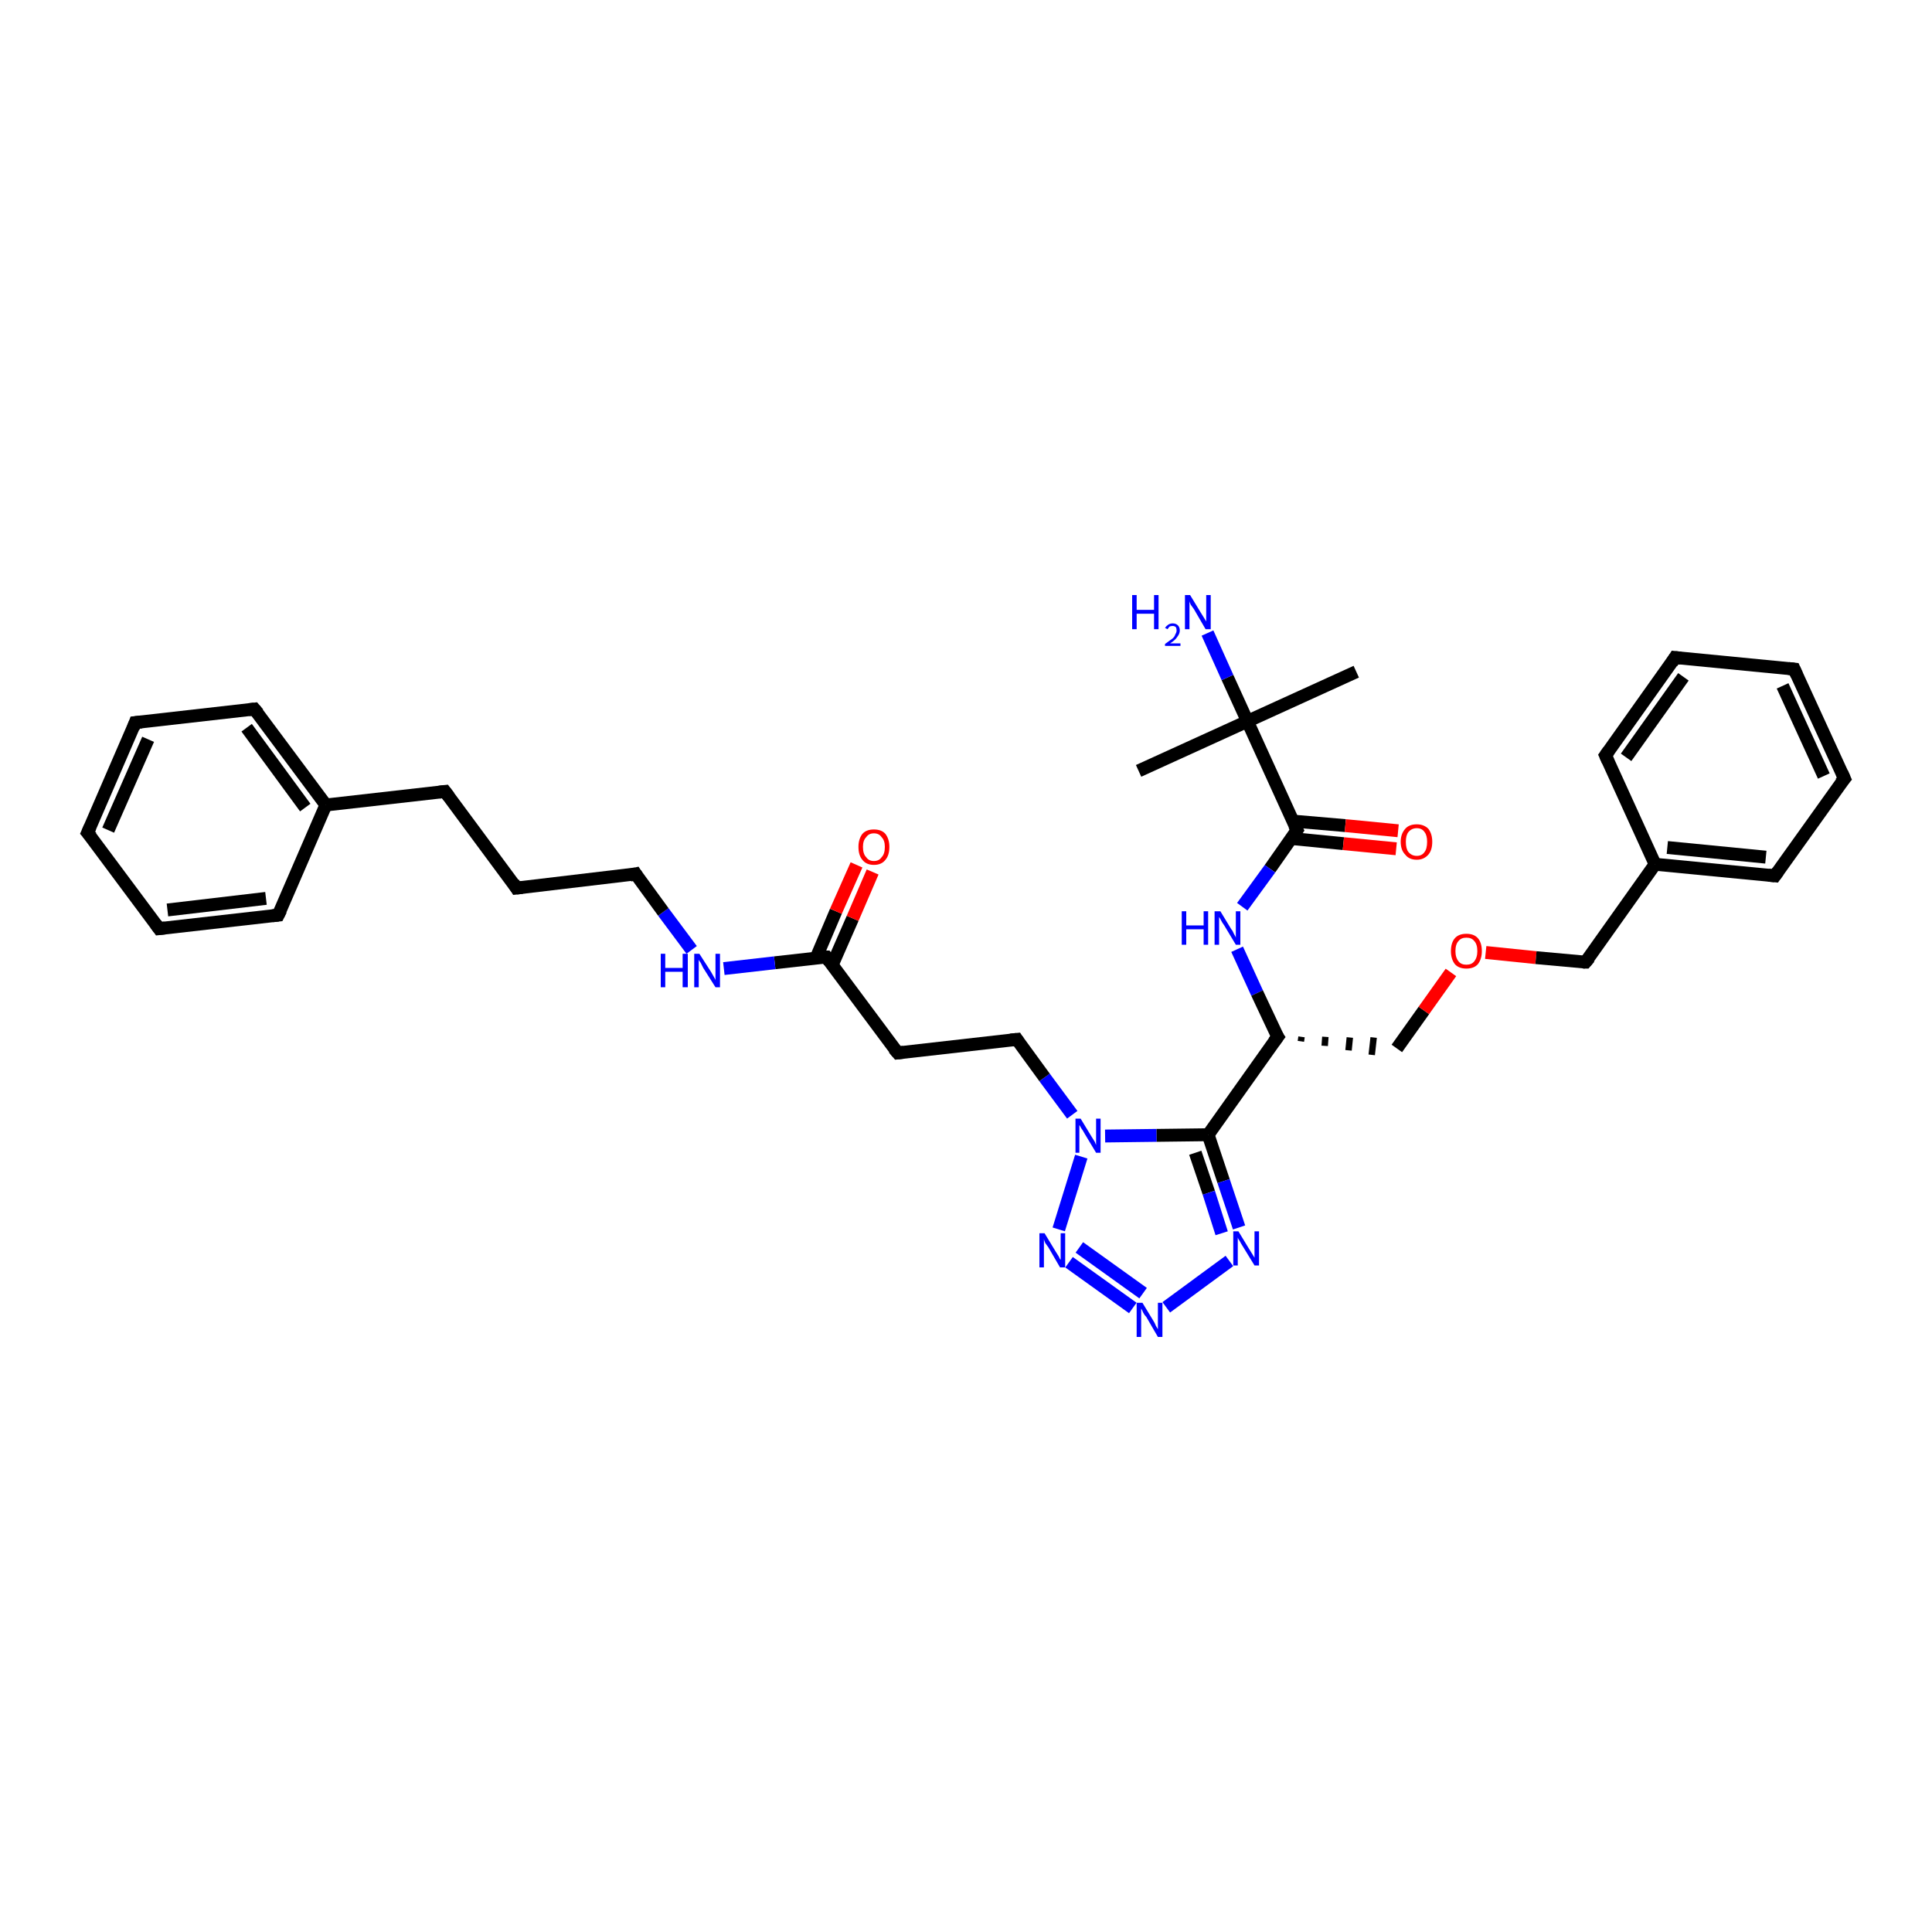 <?xml version='1.0' encoding='iso-8859-1'?>
<svg version='1.1' baseProfile='full'
              xmlns='http://www.w3.org/2000/svg'
                      xmlns:rdkit='http://www.rdkit.org/xml'
                      xmlns:xlink='http://www.w3.org/1999/xlink'
                  xml:space='preserve'
width='300px' height='300px' viewBox='0 0 300 300'>
<!-- END OF HEADER -->
<rect style='opacity:1.0;fill:#FFFFFF;stroke:none' width='300.0' height='300.0' x='0.0' y='0.0'> </rect>
<path class='bond-0 atom-0 atom-1' d='M 176.8,119.7 L 193.7,112.0' style='fill:none;fill-rule:evenodd;stroke:#000000;stroke-width:2.0px;stroke-linecap:butt;stroke-linejoin:miter;stroke-opacity:1' />
<path class='bond-1 atom-1 atom-2' d='M 193.7,112.0 L 210.6,104.3' style='fill:none;fill-rule:evenodd;stroke:#000000;stroke-width:2.0px;stroke-linecap:butt;stroke-linejoin:miter;stroke-opacity:1' />
<path class='bond-2 atom-1 atom-3' d='M 193.7,112.0 L 190.6,105.2' style='fill:none;fill-rule:evenodd;stroke:#000000;stroke-width:2.0px;stroke-linecap:butt;stroke-linejoin:miter;stroke-opacity:1' />
<path class='bond-2 atom-1 atom-3' d='M 190.6,105.2 L 187.5,98.3' style='fill:none;fill-rule:evenodd;stroke:#0000FF;stroke-width:2.0px;stroke-linecap:butt;stroke-linejoin:miter;stroke-opacity:1' />
<path class='bond-3 atom-1 atom-4' d='M 193.7,112.0 L 201.4,128.9' style='fill:none;fill-rule:evenodd;stroke:#000000;stroke-width:2.0px;stroke-linecap:butt;stroke-linejoin:miter;stroke-opacity:1' />
<path class='bond-4 atom-4 atom-5' d='M 200.5,130.2 L 208.6,131.0' style='fill:none;fill-rule:evenodd;stroke:#000000;stroke-width:2.0px;stroke-linecap:butt;stroke-linejoin:miter;stroke-opacity:1' />
<path class='bond-4 atom-4 atom-5' d='M 208.6,131.0 L 216.8,131.8' style='fill:none;fill-rule:evenodd;stroke:#FF0000;stroke-width:2.0px;stroke-linecap:butt;stroke-linejoin:miter;stroke-opacity:1' />
<path class='bond-4 atom-4 atom-5' d='M 200.8,127.5 L 208.9,128.2' style='fill:none;fill-rule:evenodd;stroke:#000000;stroke-width:2.0px;stroke-linecap:butt;stroke-linejoin:miter;stroke-opacity:1' />
<path class='bond-4 atom-4 atom-5' d='M 208.9,128.2 L 217.1,129.0' style='fill:none;fill-rule:evenodd;stroke:#FF0000;stroke-width:2.0px;stroke-linecap:butt;stroke-linejoin:miter;stroke-opacity:1' />
<path class='bond-5 atom-4 atom-6' d='M 201.4,128.9 L 197.2,134.9' style='fill:none;fill-rule:evenodd;stroke:#000000;stroke-width:2.0px;stroke-linecap:butt;stroke-linejoin:miter;stroke-opacity:1' />
<path class='bond-5 atom-4 atom-6' d='M 197.2,134.9 L 192.9,140.8' style='fill:none;fill-rule:evenodd;stroke:#0000FF;stroke-width:2.0px;stroke-linecap:butt;stroke-linejoin:miter;stroke-opacity:1' />
<path class='bond-6 atom-6 atom-7' d='M 192.1,147.4 L 195.2,154.2' style='fill:none;fill-rule:evenodd;stroke:#0000FF;stroke-width:2.0px;stroke-linecap:butt;stroke-linejoin:miter;stroke-opacity:1' />
<path class='bond-6 atom-6 atom-7' d='M 195.2,154.2 L 198.4,161.0' style='fill:none;fill-rule:evenodd;stroke:#000000;stroke-width:2.0px;stroke-linecap:butt;stroke-linejoin:miter;stroke-opacity:1' />
<path class='bond-7 atom-7 atom-8' d='M 202.0,161.7 L 202.1,161.0' style='fill:none;fill-rule:evenodd;stroke:#000000;stroke-width:1.0px;stroke-linecap:butt;stroke-linejoin:miter;stroke-opacity:1' />
<path class='bond-7 atom-7 atom-8' d='M 205.7,162.4 L 205.8,161.0' style='fill:none;fill-rule:evenodd;stroke:#000000;stroke-width:1.0px;stroke-linecap:butt;stroke-linejoin:miter;stroke-opacity:1' />
<path class='bond-7 atom-7 atom-8' d='M 209.4,163.1 L 209.6,161.1' style='fill:none;fill-rule:evenodd;stroke:#000000;stroke-width:1.0px;stroke-linecap:butt;stroke-linejoin:miter;stroke-opacity:1' />
<path class='bond-7 atom-7 atom-8' d='M 213.0,163.8 L 213.3,161.1' style='fill:none;fill-rule:evenodd;stroke:#000000;stroke-width:1.0px;stroke-linecap:butt;stroke-linejoin:miter;stroke-opacity:1' />
<path class='bond-8 atom-8 atom-9' d='M 216.9,162.8 L 221.1,156.9' style='fill:none;fill-rule:evenodd;stroke:#000000;stroke-width:2.0px;stroke-linecap:butt;stroke-linejoin:miter;stroke-opacity:1' />
<path class='bond-8 atom-8 atom-9' d='M 221.1,156.9 L 225.3,151.0' style='fill:none;fill-rule:evenodd;stroke:#FF0000;stroke-width:2.0px;stroke-linecap:butt;stroke-linejoin:miter;stroke-opacity:1' />
<path class='bond-9 atom-9 atom-10' d='M 230.7,147.9 L 238.5,148.7' style='fill:none;fill-rule:evenodd;stroke:#FF0000;stroke-width:2.0px;stroke-linecap:butt;stroke-linejoin:miter;stroke-opacity:1' />
<path class='bond-9 atom-9 atom-10' d='M 238.5,148.7 L 246.2,149.4' style='fill:none;fill-rule:evenodd;stroke:#000000;stroke-width:2.0px;stroke-linecap:butt;stroke-linejoin:miter;stroke-opacity:1' />
<path class='bond-10 atom-10 atom-11' d='M 246.2,149.4 L 257.0,134.2' style='fill:none;fill-rule:evenodd;stroke:#000000;stroke-width:2.0px;stroke-linecap:butt;stroke-linejoin:miter;stroke-opacity:1' />
<path class='bond-11 atom-11 atom-12' d='M 257.0,134.2 L 275.6,136.0' style='fill:none;fill-rule:evenodd;stroke:#000000;stroke-width:2.0px;stroke-linecap:butt;stroke-linejoin:miter;stroke-opacity:1' />
<path class='bond-11 atom-11 atom-12' d='M 258.9,131.6 L 274.2,133.1' style='fill:none;fill-rule:evenodd;stroke:#000000;stroke-width:2.0px;stroke-linecap:butt;stroke-linejoin:miter;stroke-opacity:1' />
<path class='bond-12 atom-12 atom-13' d='M 275.6,136.0 L 286.4,120.9' style='fill:none;fill-rule:evenodd;stroke:#000000;stroke-width:2.0px;stroke-linecap:butt;stroke-linejoin:miter;stroke-opacity:1' />
<path class='bond-13 atom-13 atom-14' d='M 286.4,120.9 L 278.6,103.9' style='fill:none;fill-rule:evenodd;stroke:#000000;stroke-width:2.0px;stroke-linecap:butt;stroke-linejoin:miter;stroke-opacity:1' />
<path class='bond-13 atom-13 atom-14' d='M 283.2,120.5 L 276.8,106.5' style='fill:none;fill-rule:evenodd;stroke:#000000;stroke-width:2.0px;stroke-linecap:butt;stroke-linejoin:miter;stroke-opacity:1' />
<path class='bond-14 atom-14 atom-15' d='M 278.6,103.9 L 260.1,102.1' style='fill:none;fill-rule:evenodd;stroke:#000000;stroke-width:2.0px;stroke-linecap:butt;stroke-linejoin:miter;stroke-opacity:1' />
<path class='bond-15 atom-15 atom-16' d='M 260.1,102.1 L 249.3,117.3' style='fill:none;fill-rule:evenodd;stroke:#000000;stroke-width:2.0px;stroke-linecap:butt;stroke-linejoin:miter;stroke-opacity:1' />
<path class='bond-15 atom-15 atom-16' d='M 261.4,105.1 L 252.5,117.6' style='fill:none;fill-rule:evenodd;stroke:#000000;stroke-width:2.0px;stroke-linecap:butt;stroke-linejoin:miter;stroke-opacity:1' />
<path class='bond-16 atom-7 atom-17' d='M 198.4,161.0 L 187.6,176.2' style='fill:none;fill-rule:evenodd;stroke:#000000;stroke-width:2.0px;stroke-linecap:butt;stroke-linejoin:miter;stroke-opacity:1' />
<path class='bond-17 atom-17 atom-18' d='M 187.6,176.2 L 190.0,183.4' style='fill:none;fill-rule:evenodd;stroke:#000000;stroke-width:2.0px;stroke-linecap:butt;stroke-linejoin:miter;stroke-opacity:1' />
<path class='bond-17 atom-17 atom-18' d='M 190.0,183.4 L 192.4,190.6' style='fill:none;fill-rule:evenodd;stroke:#0000FF;stroke-width:2.0px;stroke-linecap:butt;stroke-linejoin:miter;stroke-opacity:1' />
<path class='bond-17 atom-17 atom-18' d='M 185.6,179.0 L 187.7,185.2' style='fill:none;fill-rule:evenodd;stroke:#000000;stroke-width:2.0px;stroke-linecap:butt;stroke-linejoin:miter;stroke-opacity:1' />
<path class='bond-17 atom-17 atom-18' d='M 187.7,185.2 L 189.7,191.5' style='fill:none;fill-rule:evenodd;stroke:#0000FF;stroke-width:2.0px;stroke-linecap:butt;stroke-linejoin:miter;stroke-opacity:1' />
<path class='bond-18 atom-18 atom-19' d='M 190.9,195.8 L 181.1,203.0' style='fill:none;fill-rule:evenodd;stroke:#0000FF;stroke-width:2.0px;stroke-linecap:butt;stroke-linejoin:miter;stroke-opacity:1' />
<path class='bond-19 atom-19 atom-20' d='M 175.9,203.1 L 166.0,196.0' style='fill:none;fill-rule:evenodd;stroke:#0000FF;stroke-width:2.0px;stroke-linecap:butt;stroke-linejoin:miter;stroke-opacity:1' />
<path class='bond-19 atom-19 atom-20' d='M 177.5,200.8 L 167.6,193.7' style='fill:none;fill-rule:evenodd;stroke:#0000FF;stroke-width:2.0px;stroke-linecap:butt;stroke-linejoin:miter;stroke-opacity:1' />
<path class='bond-20 atom-20 atom-21' d='M 164.4,190.9 L 167.9,179.6' style='fill:none;fill-rule:evenodd;stroke:#0000FF;stroke-width:2.0px;stroke-linecap:butt;stroke-linejoin:miter;stroke-opacity:1' />
<path class='bond-21 atom-21 atom-22' d='M 166.5,173.1 L 162.2,167.3' style='fill:none;fill-rule:evenodd;stroke:#0000FF;stroke-width:2.0px;stroke-linecap:butt;stroke-linejoin:miter;stroke-opacity:1' />
<path class='bond-21 atom-21 atom-22' d='M 162.2,167.3 L 157.9,161.4' style='fill:none;fill-rule:evenodd;stroke:#000000;stroke-width:2.0px;stroke-linecap:butt;stroke-linejoin:miter;stroke-opacity:1' />
<path class='bond-22 atom-22 atom-23' d='M 157.9,161.4 L 139.4,163.5' style='fill:none;fill-rule:evenodd;stroke:#000000;stroke-width:2.0px;stroke-linecap:butt;stroke-linejoin:miter;stroke-opacity:1' />
<path class='bond-23 atom-23 atom-24' d='M 139.4,163.5 L 128.3,148.6' style='fill:none;fill-rule:evenodd;stroke:#000000;stroke-width:2.0px;stroke-linecap:butt;stroke-linejoin:miter;stroke-opacity:1' />
<path class='bond-24 atom-24 atom-25' d='M 129.2,149.9 L 132.4,142.6' style='fill:none;fill-rule:evenodd;stroke:#000000;stroke-width:2.0px;stroke-linecap:butt;stroke-linejoin:miter;stroke-opacity:1' />
<path class='bond-24 atom-24 atom-25' d='M 132.4,142.6 L 135.5,135.4' style='fill:none;fill-rule:evenodd;stroke:#FF0000;stroke-width:2.0px;stroke-linecap:butt;stroke-linejoin:miter;stroke-opacity:1' />
<path class='bond-24 atom-24 atom-25' d='M 126.7,148.8 L 129.8,141.5' style='fill:none;fill-rule:evenodd;stroke:#000000;stroke-width:2.0px;stroke-linecap:butt;stroke-linejoin:miter;stroke-opacity:1' />
<path class='bond-24 atom-24 atom-25' d='M 129.8,141.5 L 133.0,134.3' style='fill:none;fill-rule:evenodd;stroke:#FF0000;stroke-width:2.0px;stroke-linecap:butt;stroke-linejoin:miter;stroke-opacity:1' />
<path class='bond-25 atom-24 atom-26' d='M 128.3,148.6 L 120.3,149.5' style='fill:none;fill-rule:evenodd;stroke:#000000;stroke-width:2.0px;stroke-linecap:butt;stroke-linejoin:miter;stroke-opacity:1' />
<path class='bond-25 atom-24 atom-26' d='M 120.3,149.5 L 112.4,150.4' style='fill:none;fill-rule:evenodd;stroke:#0000FF;stroke-width:2.0px;stroke-linecap:butt;stroke-linejoin:miter;stroke-opacity:1' />
<path class='bond-26 atom-26 atom-27' d='M 107.4,147.5 L 103.0,141.6' style='fill:none;fill-rule:evenodd;stroke:#0000FF;stroke-width:2.0px;stroke-linecap:butt;stroke-linejoin:miter;stroke-opacity:1' />
<path class='bond-26 atom-26 atom-27' d='M 103.0,141.6 L 98.7,135.7' style='fill:none;fill-rule:evenodd;stroke:#000000;stroke-width:2.0px;stroke-linecap:butt;stroke-linejoin:miter;stroke-opacity:1' />
<path class='bond-27 atom-27 atom-28' d='M 98.7,135.7 L 80.2,137.9' style='fill:none;fill-rule:evenodd;stroke:#000000;stroke-width:2.0px;stroke-linecap:butt;stroke-linejoin:miter;stroke-opacity:1' />
<path class='bond-28 atom-28 atom-29' d='M 80.2,137.9 L 69.1,122.9' style='fill:none;fill-rule:evenodd;stroke:#000000;stroke-width:2.0px;stroke-linecap:butt;stroke-linejoin:miter;stroke-opacity:1' />
<path class='bond-29 atom-29 atom-30' d='M 69.1,122.9 L 50.6,125.0' style='fill:none;fill-rule:evenodd;stroke:#000000;stroke-width:2.0px;stroke-linecap:butt;stroke-linejoin:miter;stroke-opacity:1' />
<path class='bond-30 atom-30 atom-31' d='M 50.6,125.0 L 39.5,110.1' style='fill:none;fill-rule:evenodd;stroke:#000000;stroke-width:2.0px;stroke-linecap:butt;stroke-linejoin:miter;stroke-opacity:1' />
<path class='bond-30 atom-30 atom-31' d='M 47.4,125.4 L 38.3,113.0' style='fill:none;fill-rule:evenodd;stroke:#000000;stroke-width:2.0px;stroke-linecap:butt;stroke-linejoin:miter;stroke-opacity:1' />
<path class='bond-31 atom-31 atom-32' d='M 39.5,110.1 L 21.0,112.2' style='fill:none;fill-rule:evenodd;stroke:#000000;stroke-width:2.0px;stroke-linecap:butt;stroke-linejoin:miter;stroke-opacity:1' />
<path class='bond-32 atom-32 atom-33' d='M 21.0,112.2 L 13.6,129.3' style='fill:none;fill-rule:evenodd;stroke:#000000;stroke-width:2.0px;stroke-linecap:butt;stroke-linejoin:miter;stroke-opacity:1' />
<path class='bond-32 atom-32 atom-33' d='M 23.0,114.8 L 16.8,128.9' style='fill:none;fill-rule:evenodd;stroke:#000000;stroke-width:2.0px;stroke-linecap:butt;stroke-linejoin:miter;stroke-opacity:1' />
<path class='bond-33 atom-33 atom-34' d='M 13.6,129.3 L 24.7,144.2' style='fill:none;fill-rule:evenodd;stroke:#000000;stroke-width:2.0px;stroke-linecap:butt;stroke-linejoin:miter;stroke-opacity:1' />
<path class='bond-34 atom-34 atom-35' d='M 24.7,144.2 L 43.2,142.1' style='fill:none;fill-rule:evenodd;stroke:#000000;stroke-width:2.0px;stroke-linecap:butt;stroke-linejoin:miter;stroke-opacity:1' />
<path class='bond-34 atom-34 atom-35' d='M 26.0,141.3 L 41.3,139.5' style='fill:none;fill-rule:evenodd;stroke:#000000;stroke-width:2.0px;stroke-linecap:butt;stroke-linejoin:miter;stroke-opacity:1' />
<path class='bond-35 atom-16 atom-11' d='M 249.3,117.3 L 257.0,134.2' style='fill:none;fill-rule:evenodd;stroke:#000000;stroke-width:2.0px;stroke-linecap:butt;stroke-linejoin:miter;stroke-opacity:1' />
<path class='bond-36 atom-21 atom-17' d='M 171.6,176.4 L 179.6,176.3' style='fill:none;fill-rule:evenodd;stroke:#0000FF;stroke-width:2.0px;stroke-linecap:butt;stroke-linejoin:miter;stroke-opacity:1' />
<path class='bond-36 atom-21 atom-17' d='M 179.6,176.3 L 187.6,176.2' style='fill:none;fill-rule:evenodd;stroke:#000000;stroke-width:2.0px;stroke-linecap:butt;stroke-linejoin:miter;stroke-opacity:1' />
<path class='bond-37 atom-35 atom-30' d='M 43.2,142.1 L 50.6,125.0' style='fill:none;fill-rule:evenodd;stroke:#000000;stroke-width:2.0px;stroke-linecap:butt;stroke-linejoin:miter;stroke-opacity:1' />
<path d='M 201.0,128.1 L 201.4,128.9 L 201.2,129.2' style='fill:none;stroke:#000000;stroke-width:2.0px;stroke-linecap:butt;stroke-linejoin:miter;stroke-opacity:1;' />
<path d='M 198.2,160.7 L 198.4,161.0 L 197.8,161.8' style='fill:none;stroke:#000000;stroke-width:2.0px;stroke-linecap:butt;stroke-linejoin:miter;stroke-opacity:1;' />
<path d='M 245.8,149.4 L 246.2,149.4 L 246.8,148.7' style='fill:none;stroke:#000000;stroke-width:2.0px;stroke-linecap:butt;stroke-linejoin:miter;stroke-opacity:1;' />
<path d='M 274.6,135.9 L 275.6,136.0 L 276.1,135.3' style='fill:none;stroke:#000000;stroke-width:2.0px;stroke-linecap:butt;stroke-linejoin:miter;stroke-opacity:1;' />
<path d='M 285.8,121.6 L 286.4,120.9 L 286.0,120.0' style='fill:none;stroke:#000000;stroke-width:2.0px;stroke-linecap:butt;stroke-linejoin:miter;stroke-opacity:1;' />
<path d='M 279.0,104.8 L 278.6,103.9 L 277.7,103.8' style='fill:none;stroke:#000000;stroke-width:2.0px;stroke-linecap:butt;stroke-linejoin:miter;stroke-opacity:1;' />
<path d='M 261.0,102.2 L 260.1,102.1 L 259.6,102.9' style='fill:none;stroke:#000000;stroke-width:2.0px;stroke-linecap:butt;stroke-linejoin:miter;stroke-opacity:1;' />
<path d='M 249.8,116.6 L 249.3,117.3 L 249.7,118.2' style='fill:none;stroke:#000000;stroke-width:2.0px;stroke-linecap:butt;stroke-linejoin:miter;stroke-opacity:1;' />
<path d='M 158.1,161.7 L 157.9,161.4 L 156.9,161.5' style='fill:none;stroke:#000000;stroke-width:2.0px;stroke-linecap:butt;stroke-linejoin:miter;stroke-opacity:1;' />
<path d='M 140.3,163.4 L 139.4,163.5 L 138.8,162.8' style='fill:none;stroke:#000000;stroke-width:2.0px;stroke-linecap:butt;stroke-linejoin:miter;stroke-opacity:1;' />
<path d='M 128.8,149.3 L 128.3,148.6 L 127.9,148.6' style='fill:none;stroke:#000000;stroke-width:2.0px;stroke-linecap:butt;stroke-linejoin:miter;stroke-opacity:1;' />
<path d='M 98.9,136.0 L 98.7,135.7 L 97.8,135.9' style='fill:none;stroke:#000000;stroke-width:2.0px;stroke-linecap:butt;stroke-linejoin:miter;stroke-opacity:1;' />
<path d='M 81.1,137.8 L 80.2,137.9 L 79.7,137.1' style='fill:none;stroke:#000000;stroke-width:2.0px;stroke-linecap:butt;stroke-linejoin:miter;stroke-opacity:1;' />
<path d='M 69.7,123.7 L 69.1,122.9 L 68.2,123.0' style='fill:none;stroke:#000000;stroke-width:2.0px;stroke-linecap:butt;stroke-linejoin:miter;stroke-opacity:1;' />
<path d='M 40.1,110.8 L 39.5,110.1 L 38.6,110.2' style='fill:none;stroke:#000000;stroke-width:2.0px;stroke-linecap:butt;stroke-linejoin:miter;stroke-opacity:1;' />
<path d='M 22.0,112.1 L 21.0,112.2 L 20.7,113.0' style='fill:none;stroke:#000000;stroke-width:2.0px;stroke-linecap:butt;stroke-linejoin:miter;stroke-opacity:1;' />
<path d='M 14.0,128.4 L 13.6,129.3 L 14.2,130.0' style='fill:none;stroke:#000000;stroke-width:2.0px;stroke-linecap:butt;stroke-linejoin:miter;stroke-opacity:1;' />
<path d='M 24.2,143.5 L 24.7,144.2 L 25.6,144.1' style='fill:none;stroke:#000000;stroke-width:2.0px;stroke-linecap:butt;stroke-linejoin:miter;stroke-opacity:1;' />
<path d='M 42.3,142.2 L 43.2,142.1 L 43.6,141.3' style='fill:none;stroke:#000000;stroke-width:2.0px;stroke-linecap:butt;stroke-linejoin:miter;stroke-opacity:1;' />
<path class='atom-3' d='M 175.8 92.4
L 176.5 92.4
L 176.5 94.7
L 179.2 94.7
L 179.2 92.4
L 179.9 92.4
L 179.9 97.7
L 179.2 97.7
L 179.2 95.3
L 176.5 95.3
L 176.5 97.7
L 175.8 97.7
L 175.8 92.4
' fill='#0000FF'/>
<path class='atom-3' d='M 180.9 97.5
Q 181.1 97.2, 181.4 97.0
Q 181.7 96.8, 182.1 96.8
Q 182.6 96.8, 182.9 97.1
Q 183.2 97.4, 183.2 97.9
Q 183.2 98.4, 182.8 98.9
Q 182.5 99.4, 181.7 99.9
L 183.3 99.9
L 183.3 100.3
L 180.9 100.3
L 180.9 100.0
Q 181.6 99.5, 182.0 99.2
Q 182.4 98.9, 182.5 98.5
Q 182.7 98.2, 182.7 97.9
Q 182.7 97.6, 182.6 97.4
Q 182.4 97.2, 182.1 97.2
Q 181.8 97.2, 181.6 97.3
Q 181.5 97.4, 181.3 97.7
L 180.9 97.5
' fill='#0000FF'/>
<path class='atom-3' d='M 184.8 92.4
L 186.5 95.2
Q 186.7 95.5, 187.0 96.0
Q 187.3 96.5, 187.3 96.5
L 187.3 92.4
L 188.0 92.4
L 188.0 97.7
L 187.2 97.7
L 185.4 94.6
Q 185.2 94.3, 184.9 93.9
Q 184.7 93.5, 184.7 93.3
L 184.7 97.7
L 184.0 97.7
L 184.0 92.4
L 184.8 92.4
' fill='#0000FF'/>
<path class='atom-5' d='M 217.5 130.7
Q 217.5 129.5, 218.2 128.7
Q 218.8 128.0, 220.0 128.0
Q 221.1 128.0, 221.8 128.7
Q 222.4 129.5, 222.4 130.7
Q 222.4 132.0, 221.8 132.7
Q 221.1 133.5, 220.0 133.5
Q 218.8 133.5, 218.2 132.7
Q 217.5 132.0, 217.5 130.7
M 220.0 132.9
Q 220.8 132.9, 221.2 132.3
Q 221.6 131.8, 221.6 130.7
Q 221.6 129.7, 221.2 129.2
Q 220.8 128.6, 220.0 128.6
Q 219.2 128.6, 218.7 129.2
Q 218.3 129.7, 218.3 130.7
Q 218.3 131.8, 218.7 132.3
Q 219.2 132.9, 220.0 132.9
' fill='#FF0000'/>
<path class='atom-6' d='M 183.5 141.5
L 184.2 141.5
L 184.2 143.7
L 186.9 143.7
L 186.9 141.5
L 187.6 141.5
L 187.6 146.7
L 186.9 146.7
L 186.9 144.3
L 184.2 144.3
L 184.2 146.7
L 183.5 146.7
L 183.5 141.5
' fill='#0000FF'/>
<path class='atom-6' d='M 189.5 141.5
L 191.2 144.3
Q 191.4 144.5, 191.6 145.0
Q 191.9 145.5, 191.9 145.6
L 191.9 141.5
L 192.6 141.5
L 192.6 146.7
L 191.9 146.7
L 190.1 143.7
Q 189.8 143.3, 189.6 142.9
Q 189.4 142.5, 189.3 142.4
L 189.3 146.7
L 188.6 146.7
L 188.6 141.5
L 189.5 141.5
' fill='#0000FF'/>
<path class='atom-9' d='M 225.3 147.7
Q 225.3 146.4, 225.9 145.7
Q 226.5 145.0, 227.7 145.0
Q 228.9 145.0, 229.5 145.7
Q 230.1 146.4, 230.1 147.7
Q 230.1 148.9, 229.5 149.7
Q 228.9 150.4, 227.7 150.4
Q 226.5 150.4, 225.9 149.7
Q 225.3 148.9, 225.3 147.7
M 227.7 149.8
Q 228.5 149.8, 228.9 149.3
Q 229.4 148.7, 229.4 147.7
Q 229.4 146.6, 228.9 146.1
Q 228.5 145.6, 227.7 145.6
Q 226.9 145.6, 226.5 146.1
Q 226.0 146.6, 226.0 147.7
Q 226.0 148.7, 226.5 149.3
Q 226.9 149.8, 227.7 149.8
' fill='#FF0000'/>
<path class='atom-18' d='M 192.3 191.2
L 194.0 194.0
Q 194.2 194.3, 194.5 194.8
Q 194.8 195.3, 194.8 195.3
L 194.8 191.2
L 195.5 191.2
L 195.5 196.5
L 194.8 196.5
L 192.9 193.4
Q 192.7 193.1, 192.5 192.7
Q 192.2 192.3, 192.2 192.1
L 192.2 196.5
L 191.5 196.5
L 191.5 191.2
L 192.3 191.2
' fill='#0000FF'/>
<path class='atom-19' d='M 177.4 202.3
L 179.1 205.1
Q 179.3 205.4, 179.5 205.9
Q 179.8 206.4, 179.8 206.4
L 179.8 202.3
L 180.5 202.3
L 180.5 207.6
L 179.8 207.6
L 178.0 204.5
Q 177.7 204.2, 177.5 203.8
Q 177.3 203.3, 177.2 203.2
L 177.2 207.6
L 176.5 207.6
L 176.5 202.3
L 177.4 202.3
' fill='#0000FF'/>
<path class='atom-20' d='M 162.2 191.5
L 163.9 194.3
Q 164.1 194.6, 164.4 195.1
Q 164.6 195.6, 164.7 195.6
L 164.7 191.5
L 165.4 191.5
L 165.4 196.8
L 164.6 196.8
L 162.8 193.7
Q 162.6 193.4, 162.3 193.0
Q 162.1 192.5, 162.1 192.4
L 162.1 196.8
L 161.4 196.8
L 161.4 191.5
L 162.2 191.5
' fill='#0000FF'/>
<path class='atom-21' d='M 167.8 173.7
L 169.5 176.5
Q 169.7 176.8, 170.0 177.3
Q 170.2 177.8, 170.2 177.8
L 170.2 173.7
L 170.9 173.7
L 170.9 179.0
L 170.2 179.0
L 168.4 176.0
Q 168.2 175.6, 167.9 175.2
Q 167.7 174.8, 167.6 174.7
L 167.6 179.0
L 167.0 179.0
L 167.0 173.7
L 167.8 173.7
' fill='#0000FF'/>
<path class='atom-25' d='M 133.3 131.5
Q 133.3 130.3, 133.9 129.5
Q 134.5 128.8, 135.7 128.8
Q 136.9 128.8, 137.5 129.5
Q 138.1 130.3, 138.1 131.5
Q 138.1 132.8, 137.5 133.5
Q 136.9 134.3, 135.7 134.3
Q 134.5 134.3, 133.9 133.5
Q 133.3 132.8, 133.3 131.5
M 135.7 133.7
Q 136.5 133.7, 136.9 133.1
Q 137.4 132.6, 137.4 131.5
Q 137.4 130.5, 136.9 130.0
Q 136.5 129.4, 135.7 129.4
Q 134.9 129.4, 134.5 130.0
Q 134.0 130.5, 134.0 131.5
Q 134.0 132.6, 134.5 133.1
Q 134.9 133.7, 135.7 133.7
' fill='#FF0000'/>
<path class='atom-26' d='M 102.6 148.1
L 103.3 148.1
L 103.3 150.3
L 106.0 150.3
L 106.0 148.1
L 106.8 148.1
L 106.8 153.3
L 106.0 153.3
L 106.0 150.9
L 103.3 150.9
L 103.3 153.3
L 102.6 153.3
L 102.6 148.1
' fill='#0000FF'/>
<path class='atom-26' d='M 108.6 148.1
L 110.4 150.9
Q 110.5 151.1, 110.8 151.6
Q 111.1 152.1, 111.1 152.2
L 111.1 148.1
L 111.8 148.1
L 111.8 153.3
L 111.1 153.3
L 109.2 150.3
Q 109.0 149.9, 108.8 149.5
Q 108.5 149.1, 108.5 149.0
L 108.5 153.3
L 107.8 153.3
L 107.8 148.1
L 108.6 148.1
' fill='#0000FF'/>
</svg>
